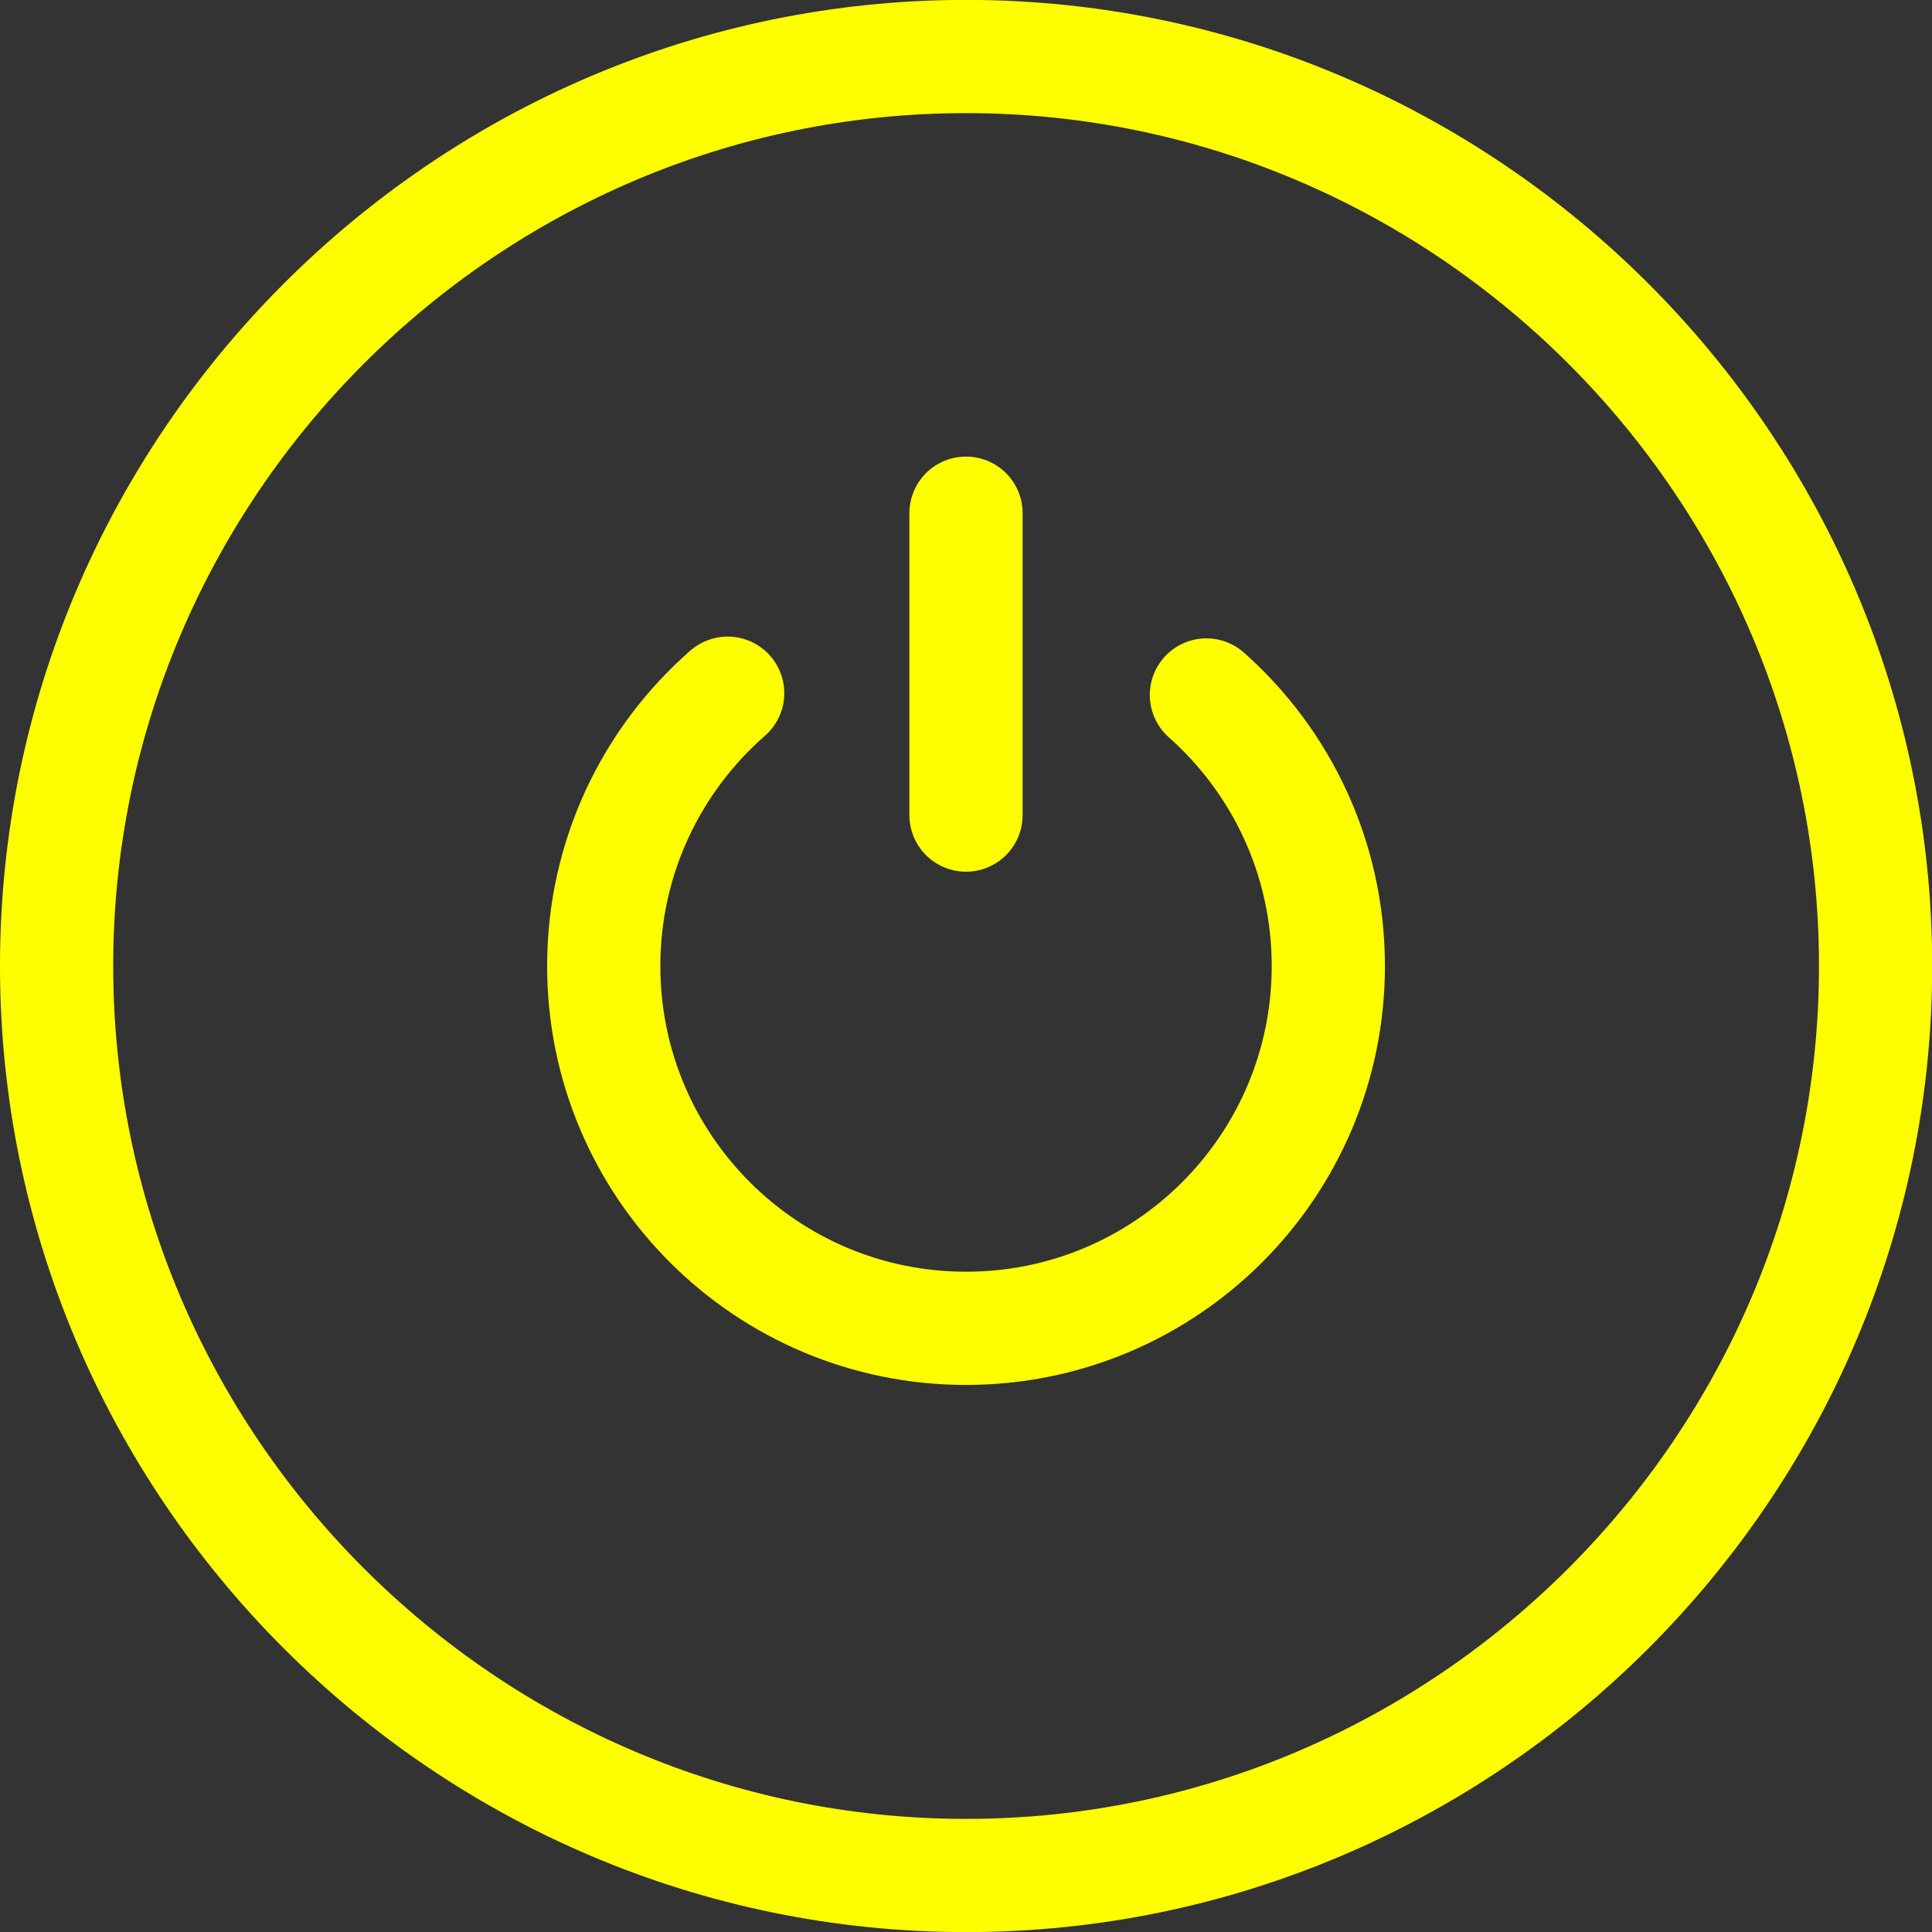 <svg xmlns="http://www.w3.org/2000/svg" xmlns:xlink="http://www.w3.org/1999/xlink" width="1000" zoomAndPan="magnify" viewBox="0 0 750 750" height="1000" preserveAspectRatio="xMidYMid meet" version="1.0"><rect x="0" y="0" width="750" height="750" fill="#333333" stroke="none"/><defs><clipPath id="1043416df5"><path d="M 0 0.004 L 749.996 0.004 L 749.996 750 L 0 750 Z M 0 0.004 " clip-rule="nonzero"/></clipPath></defs><g clip-path="url(#1043416df5)"><path stroke-linecap="round" transform="matrix(1.465, 0, 0, -1.465, 21.973, 375.001)" fill="none" stroke-linejoin="round" d="M 0 0.001 C 0 -132.549 108.451 -241 241.001 -241 C 373.548 -241 481.999 -132.549 481.999 0.001 C 481.999 132.548 373.548 240.999 241.001 240.999 C 108.451 240.999 0 132.548 0 0.001 Z M 0 0.001 " stroke="#FEFE00" stroke-width="30" stroke-opacity="1" stroke-miterlimit="10"/></g><path stroke-linecap="round" transform="matrix(1.465, 0, 0, -1.465, 282.477, 269.098)" fill="none" stroke-linejoin="round" d="M -0 -0 C -20.125 -17.597 -32.838 -43.464 -32.838 -72.296 C -32.838 -125.318 10.141 -168.297 63.163 -168.297 C 116.182 -168.297 159.163 -125.318 159.163 -72.296 C 159.163 -43.72 146.675 -18.059 126.859 -0.472 " stroke="#FEFE00" stroke-width="30" stroke-opacity="1" stroke-miterlimit="10"/><path stroke-linecap="round" transform="matrix(1.465, 0, 0, -1.465, 374.999, 199.22)" fill="none" stroke-linejoin="round" d="M 0.001 0.001 L 0.001 -79.999 " stroke="#FEFE00" stroke-width="30" stroke-opacity="1" stroke-miterlimit="10"/></svg>
